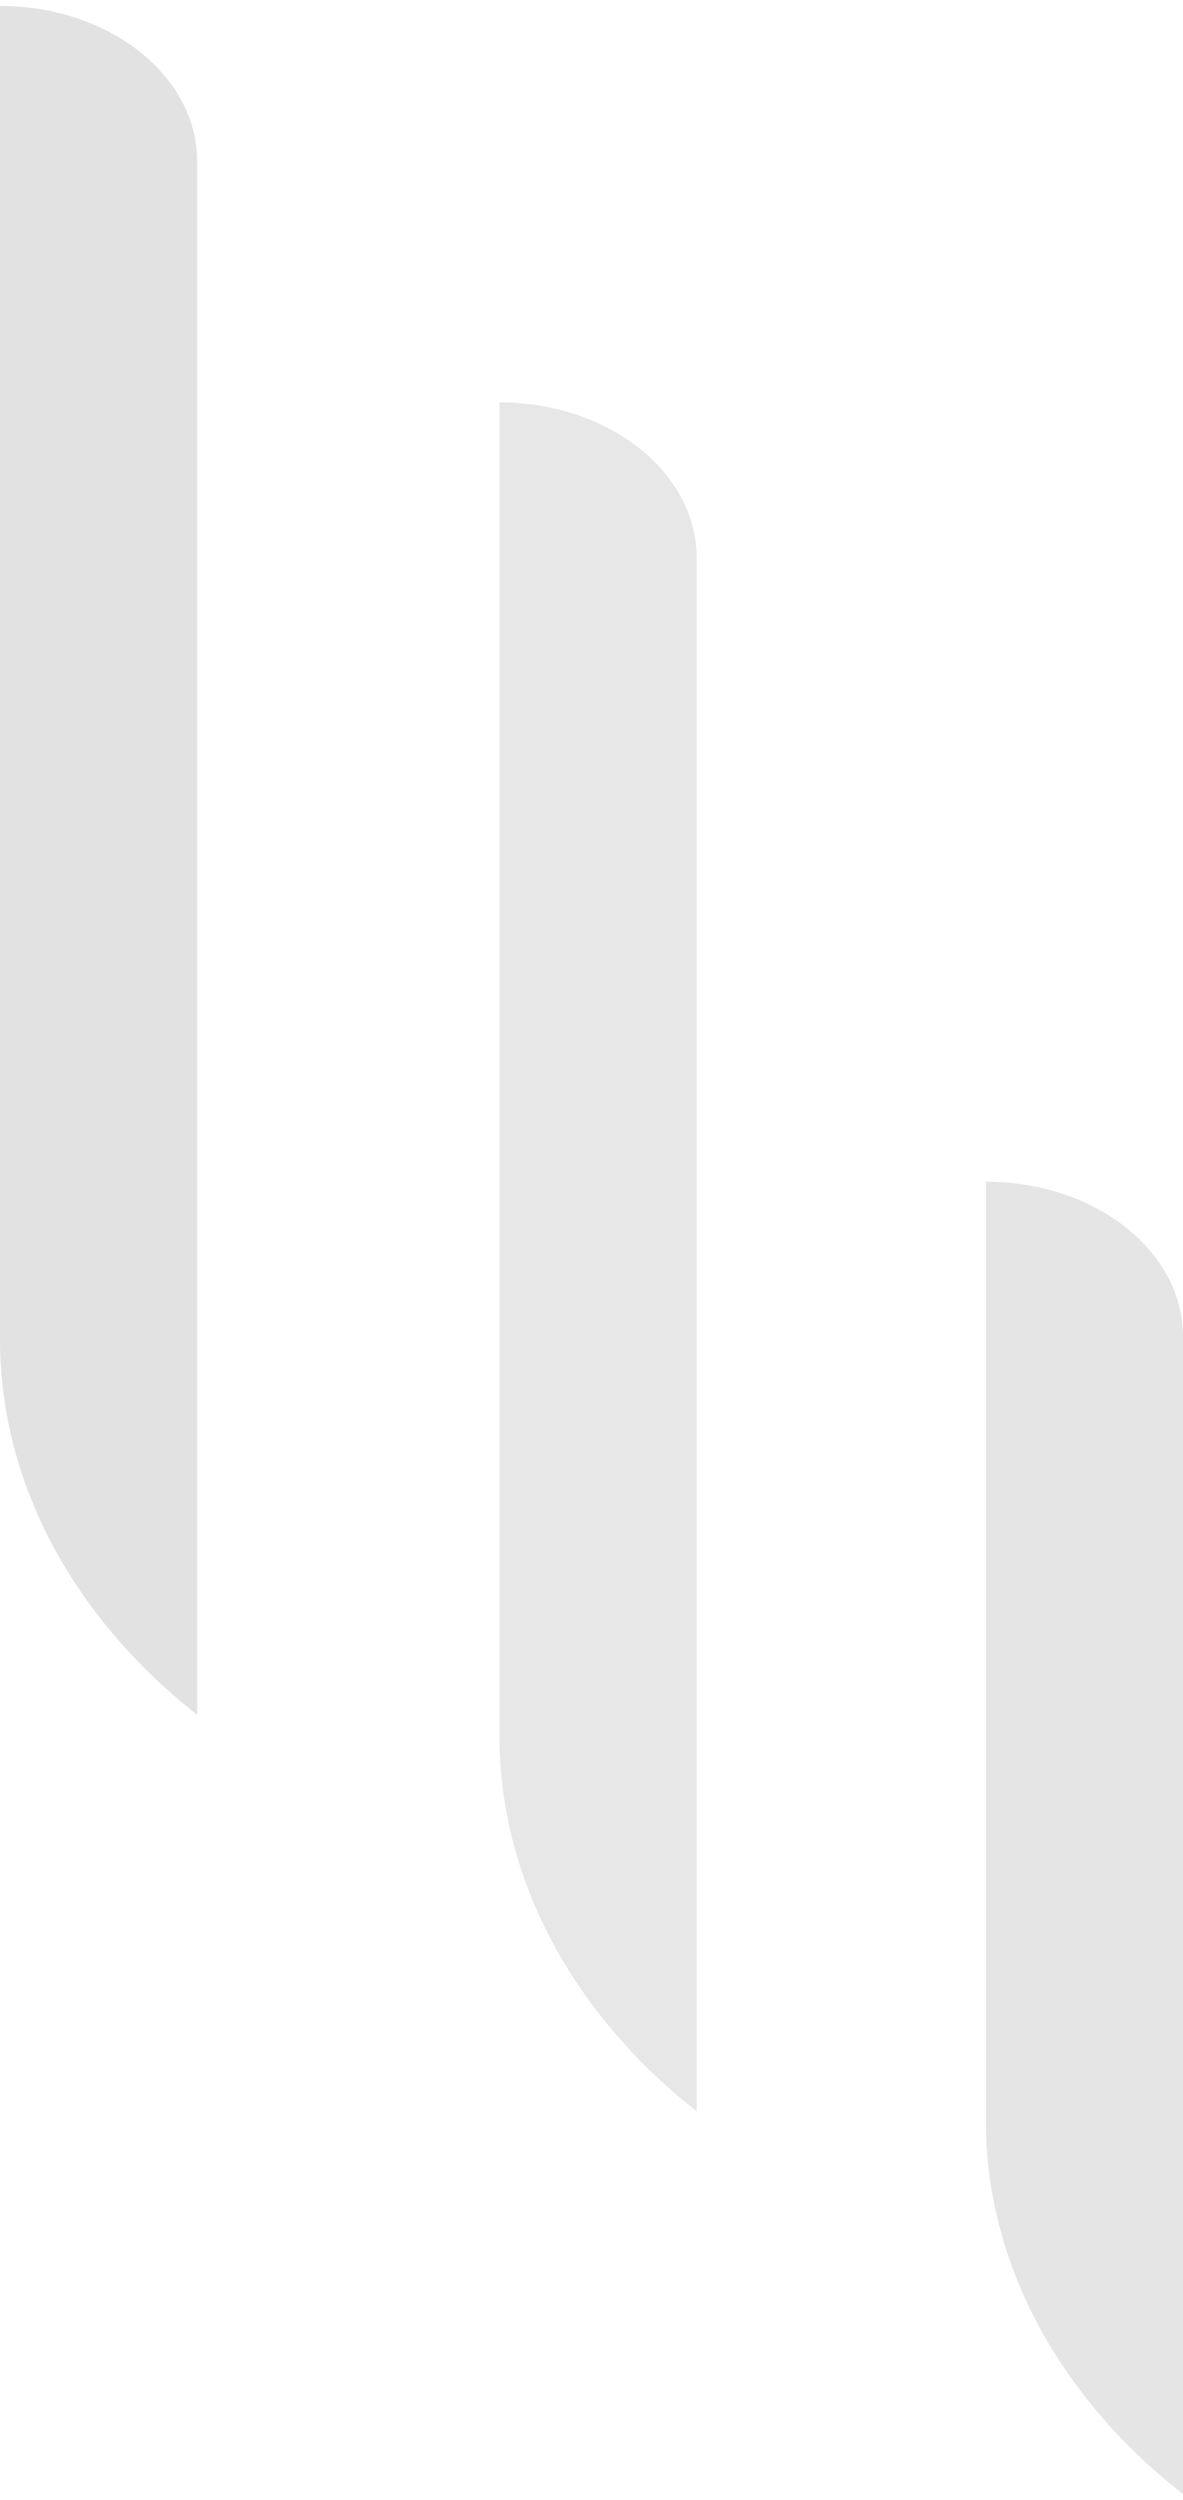 <?xml version="1.0" encoding="UTF-8"?> <svg xmlns="http://www.w3.org/2000/svg" width="116" height="245" viewBox="0 0 116 245" fill="none"> <path d="M19.333 15.824V168.052C6.95 158.296 0 145.056 0 131.258V0.581C10.677 0.581 19.333 7.41 19.333 15.824Z" fill="#D6D6D6" fill-opacity="0.7"></path> <path d="M116 130.959V244.418C103.627 234.719 96.667 221.559 96.667 207.842V115.801C107.346 115.801 116 122.585 116 130.959Z" fill="#D9D9D9" fill-opacity="0.69"></path> <path d="M48.978 39.434V170.108C48.978 183.91 55.933 197.146 68.312 206.905V54.676C68.312 46.258 59.657 39.434 48.978 39.434Z" fill="#DADADA" fill-opacity="0.63"></path> </svg> 